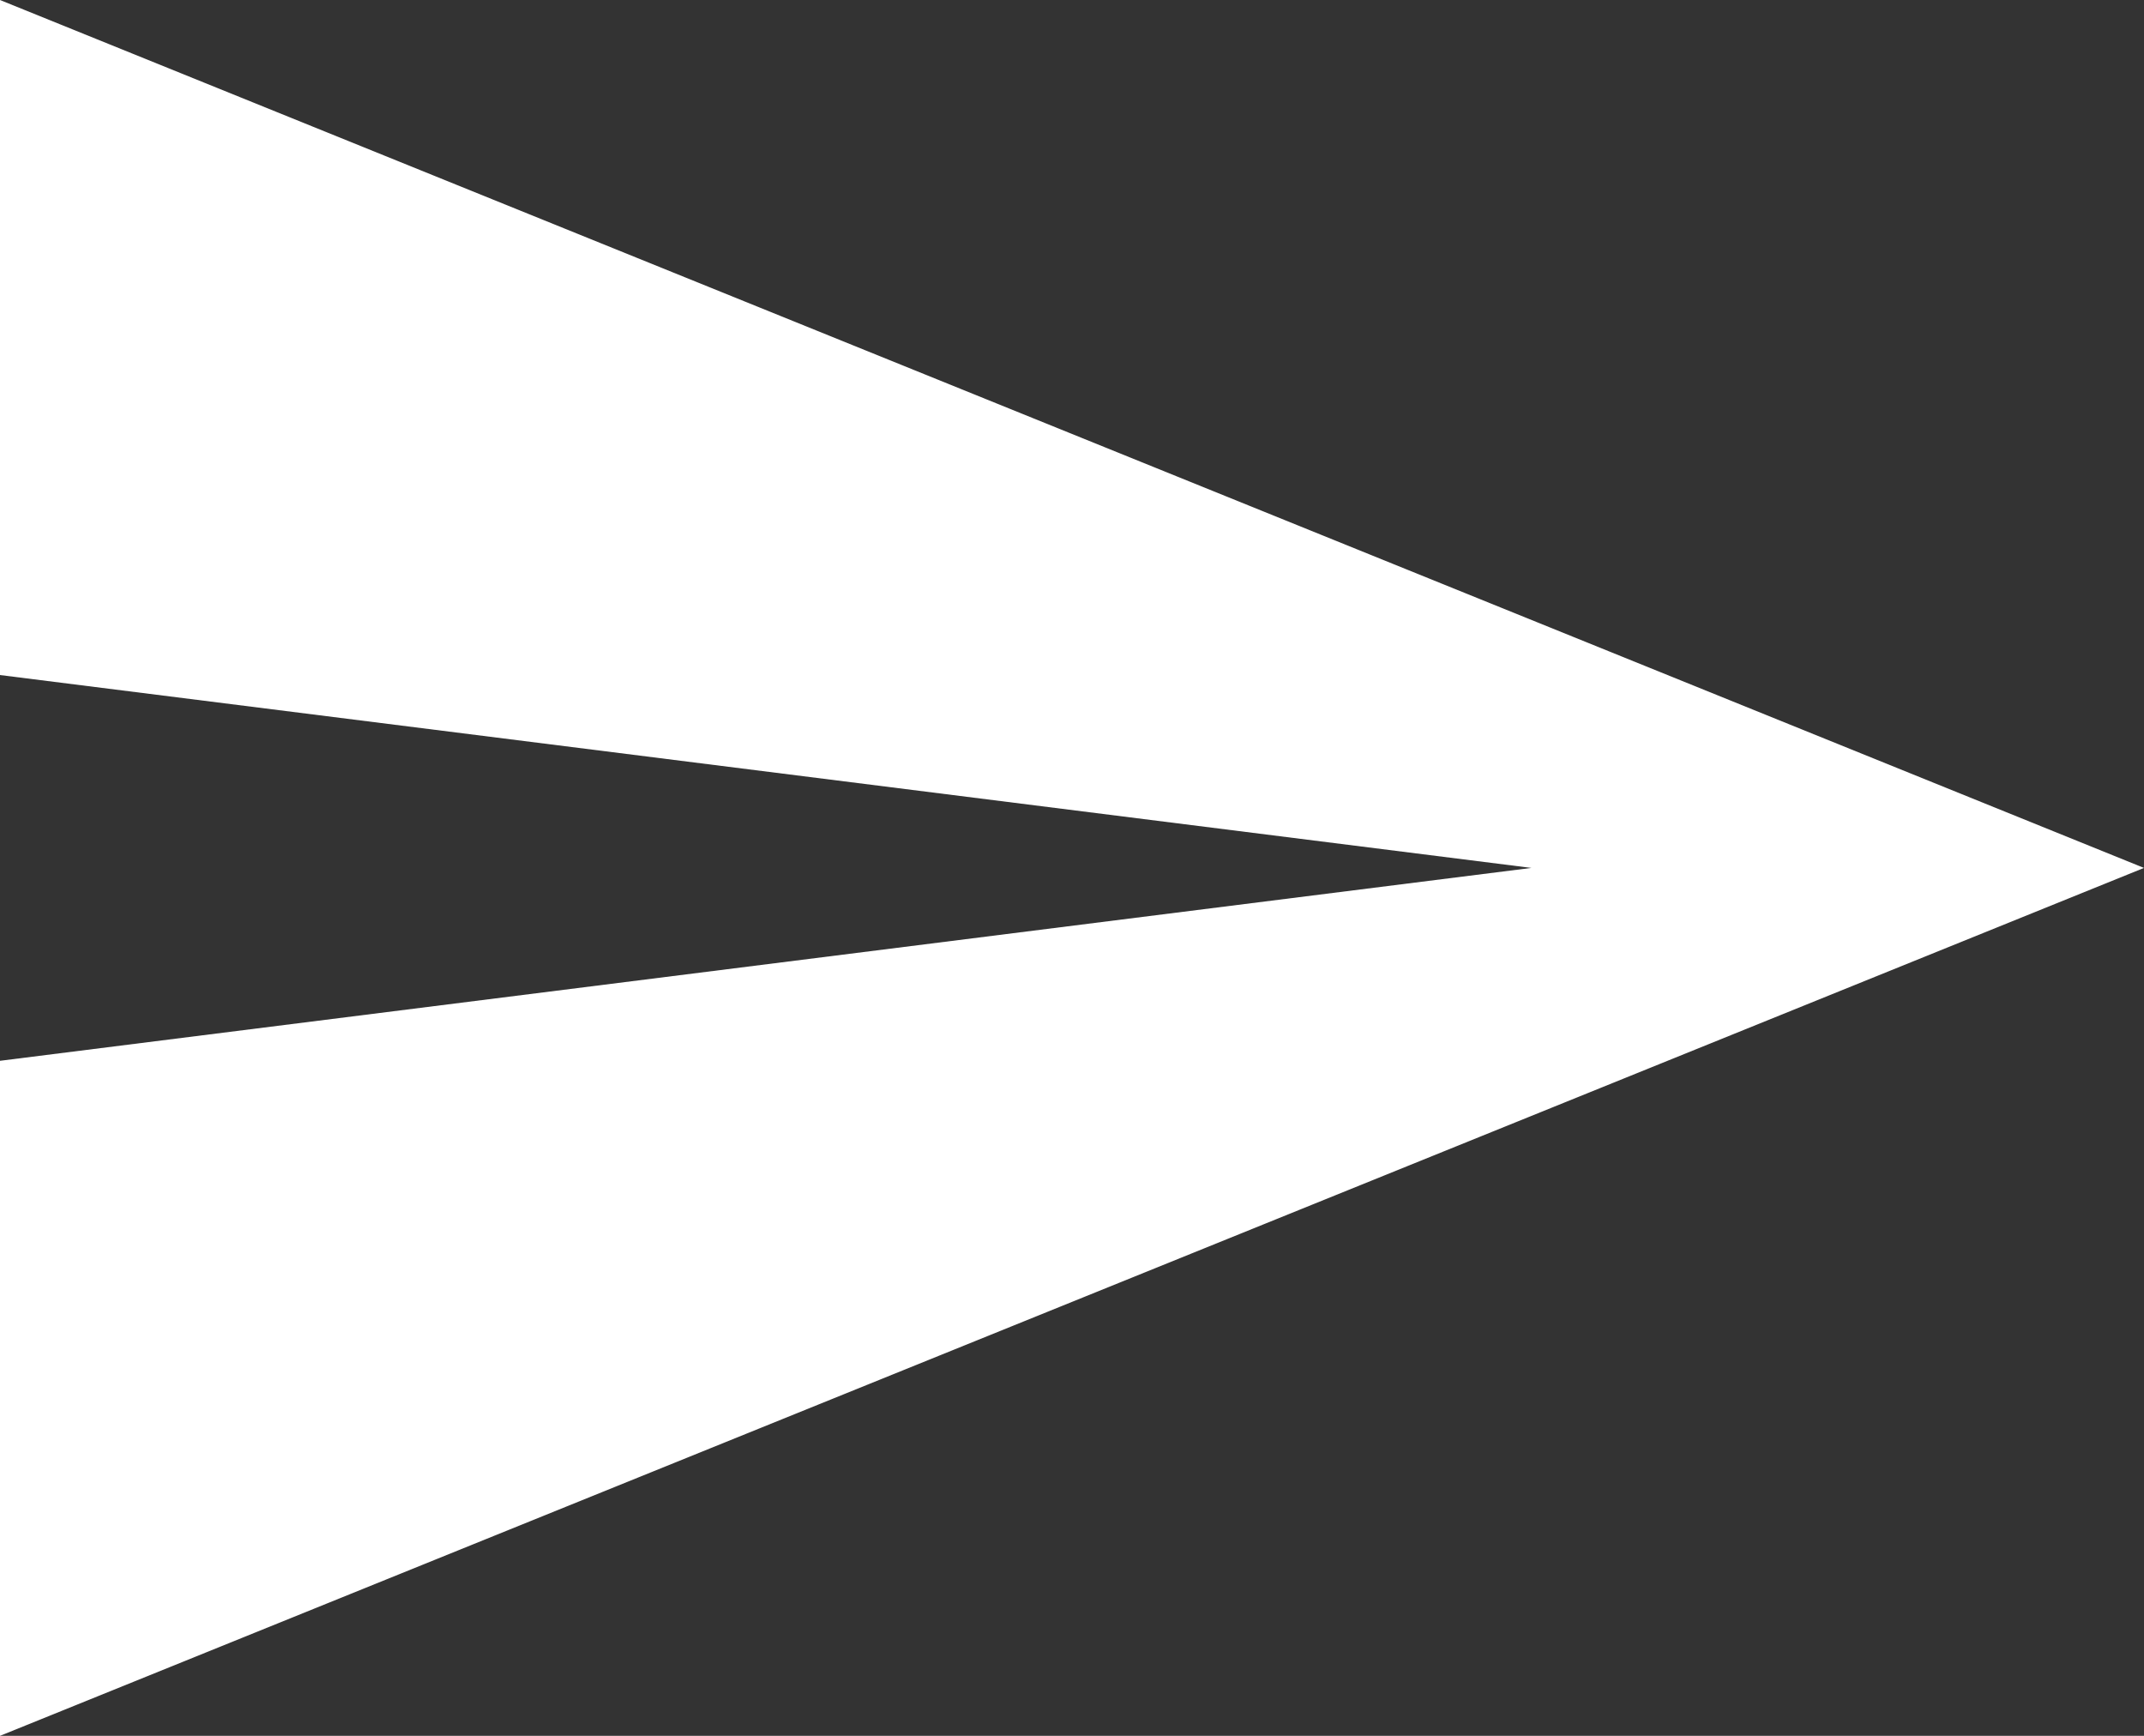 <svg width="21" height="17" viewBox="0 0 21 17" fill="none" xmlns="http://www.w3.org/2000/svg">
<rect x="0" y="0" width="21" height="17" fill="#333333" stroke="none"/>
<path d="M0 17L21 8.5L0 0V6.611L15 8.5L0 10.389V17Z" fill="white"/>
</svg>
